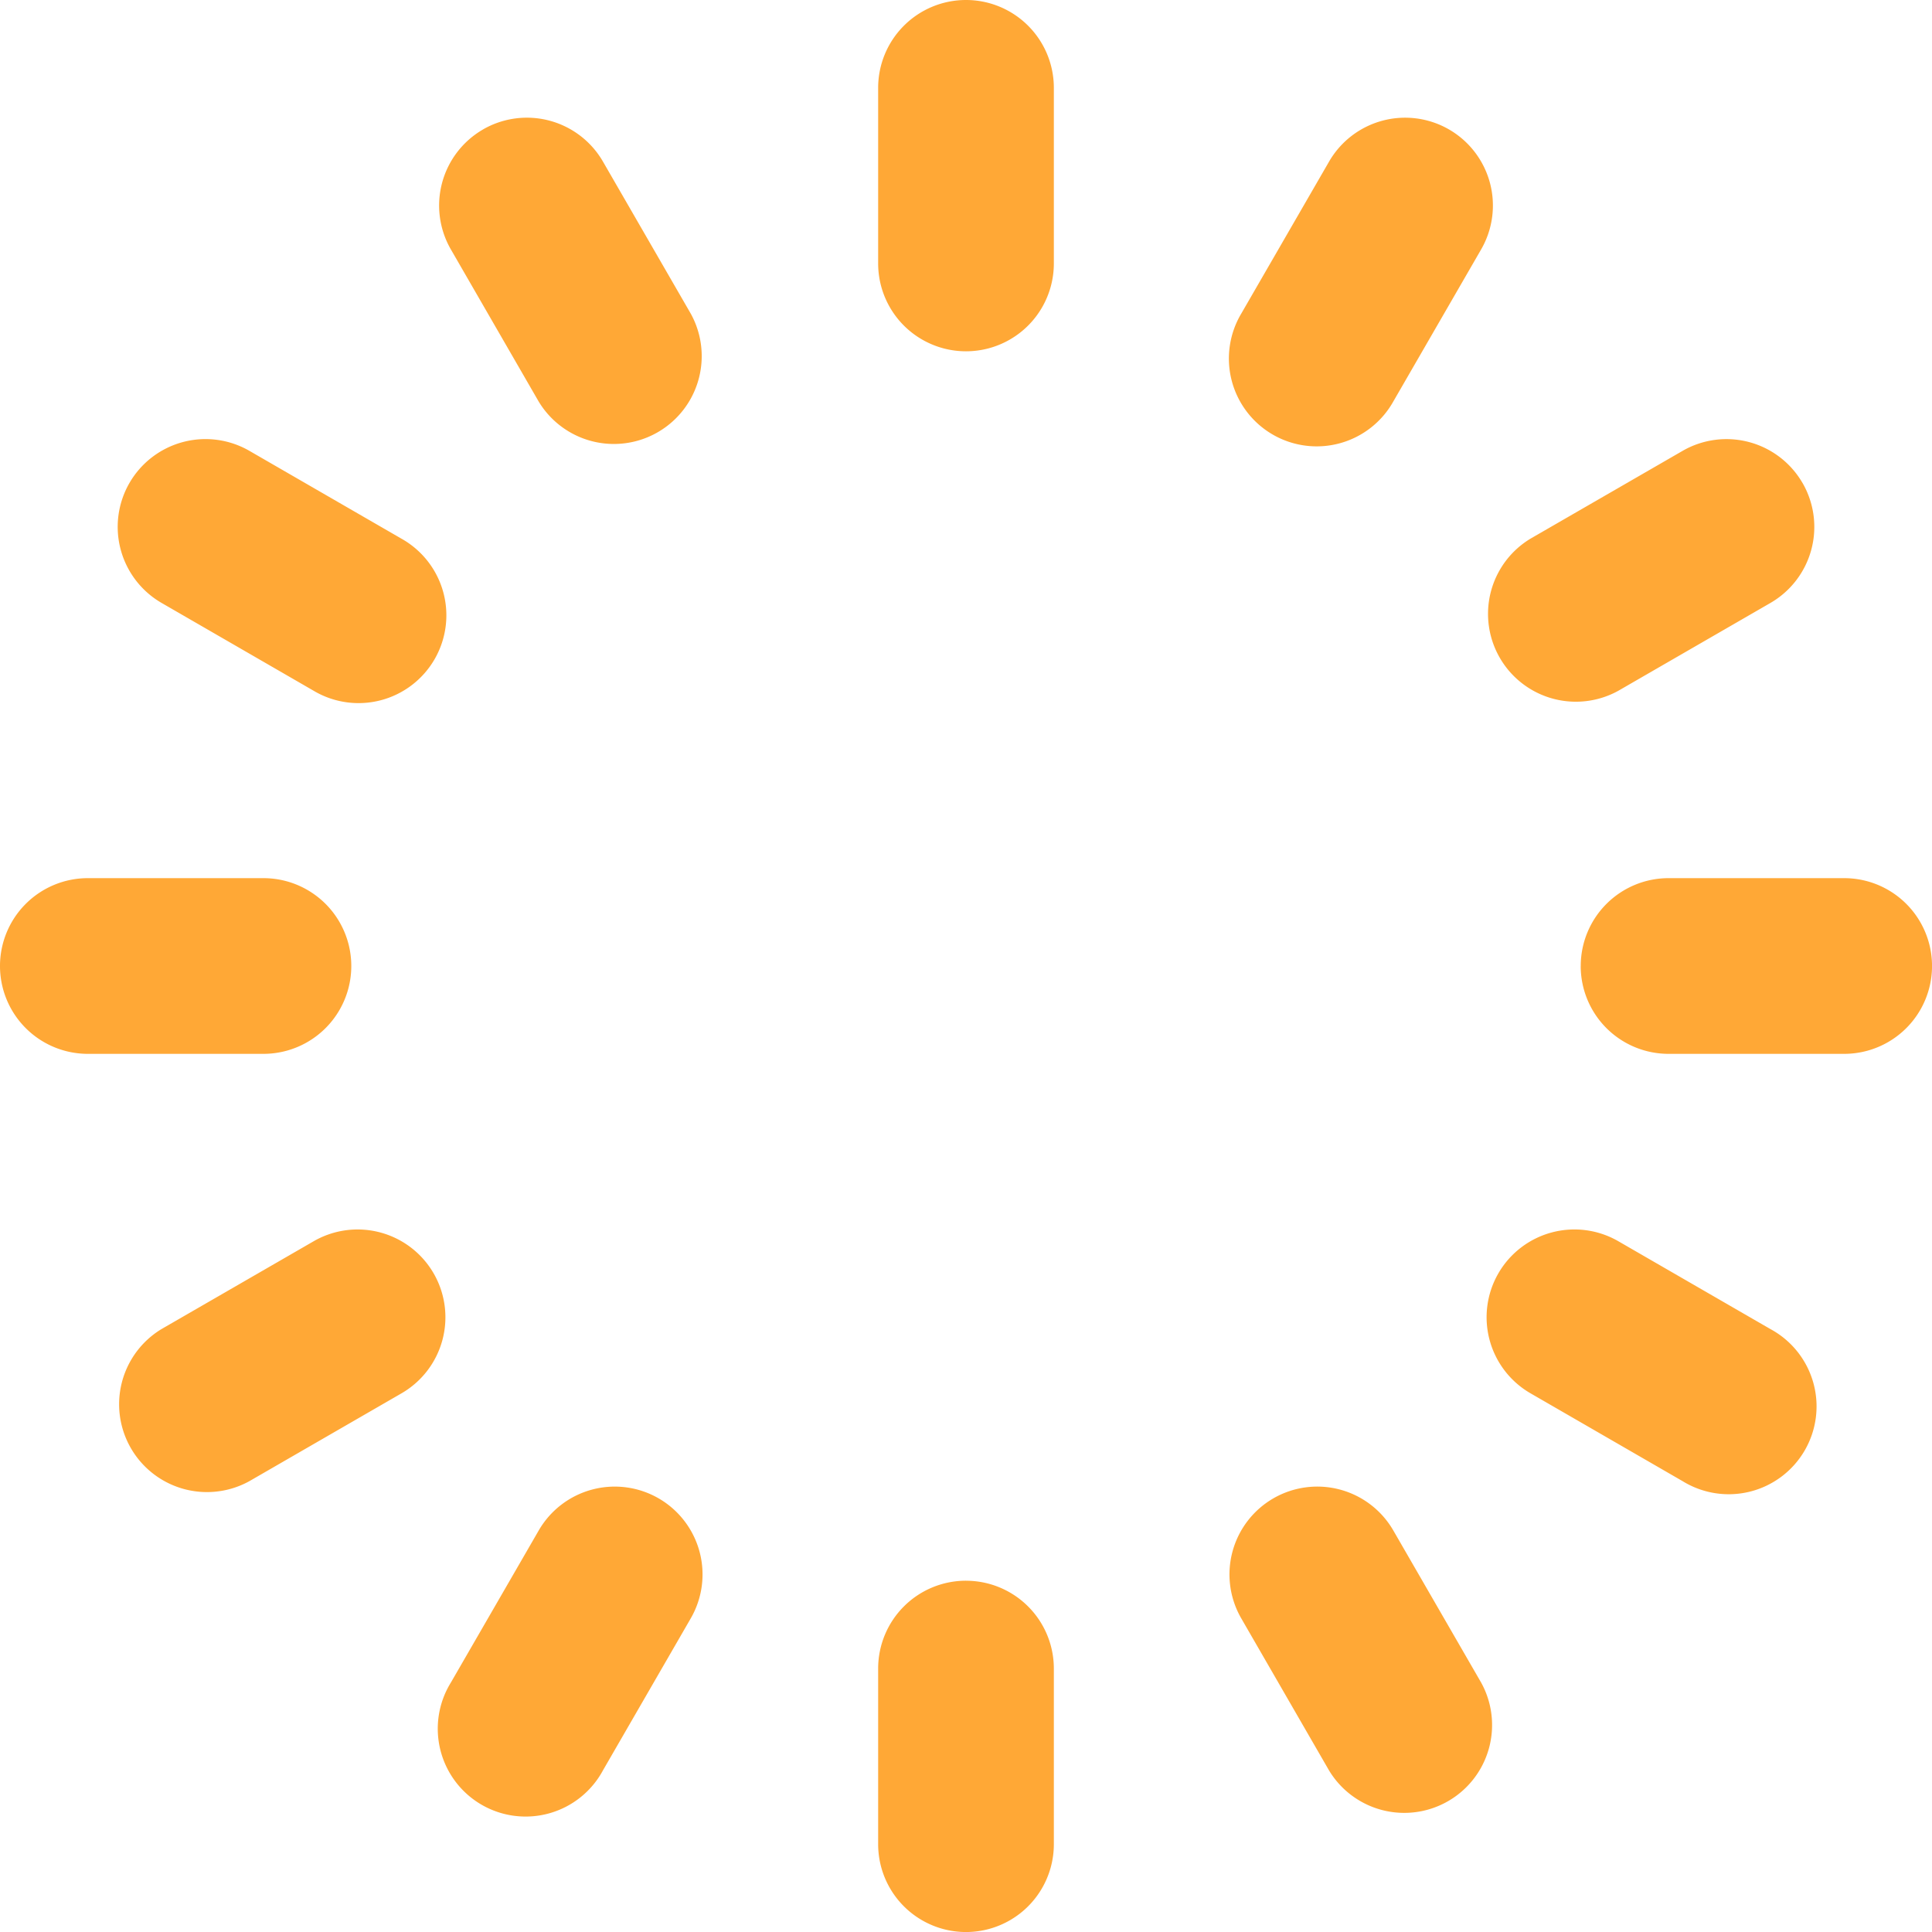 <svg xmlns="http://www.w3.org/2000/svg" width="64" height="64" fill="none"><g clip-path="url(#a)"><path fill="#FFA836" fill-rule="evenodd" d="M32 0a2.91 2.91 0 0 1 2.91 2.91v5.817a2.91 2.91 0 0 1-5.82 0V2.91A2.91 2.91 0 0 1 32 0ZM16 4.288a2.91 2.91 0 0 1 3.974 1.065l2.909 5.038a2.91 2.91 0 0 1-5.039 2.91l-2.909-5.04A2.91 2.91 0 0 1 16 4.289Zm32 0a2.91 2.91 0 0 1 1.065 3.974l-2.91 5.038a2.909 2.909 0 1 1-5.038-2.909l2.91-5.038A2.91 2.91 0 0 1 48 4.288ZM4.288 16a2.91 2.91 0 0 1 3.974-1.065l5.038 2.91a2.909 2.909 0 1 1-2.909 5.038l-5.038-2.91A2.91 2.91 0 0 1 4.288 16Zm55.424 0a2.91 2.91 0 0 1-1.065 3.974l-5.038 2.909a2.91 2.91 0 0 1-2.91-5.039l5.04-2.909A2.91 2.91 0 0 1 59.711 16ZM0 32a2.91 2.91 0 0 1 2.91-2.91h5.817a2.91 2.91 0 0 1 0 5.82H2.91A2.91 2.91 0 0 1 0 32Zm52.364 0a2.91 2.91 0 0 1 2.909-2.91h5.818a2.91 2.91 0 0 1 0 5.82h-5.818a2.91 2.91 0 0 1-2.91-2.91ZM14.365 42.182a2.909 2.909 0 0 1-1.065 3.974l-5.038 2.909a2.91 2.91 0 0 1-2.91-5.039l5.04-2.909a2.91 2.91 0 0 1 3.973 1.065Zm35.27 0a2.91 2.91 0 0 1 3.974-1.065l5.038 2.91a2.91 2.91 0 1 1-2.909 5.038l-5.038-2.91a2.909 2.909 0 0 1-1.065-3.973Zm-27.817 7.453a2.91 2.91 0 0 1 1.065 3.974l-2.91 5.038a2.91 2.91 0 1 1-5.038-2.909l2.91-5.038a2.909 2.909 0 0 1 3.973-1.065Zm20.364 0a2.909 2.909 0 0 1 3.974 1.065l2.909 5.038a2.91 2.91 0 0 1-5.039 2.91l-2.909-5.04a2.91 2.91 0 0 1 1.065-3.973ZM32 52.364a2.91 2.91 0 0 1 2.91 2.909v5.818a2.91 2.91 0 0 1-5.82 0v-5.818a2.91 2.91 0 0 1 2.91-2.91Z" clip-rule="evenodd"/></g><defs><clipPath id="a"><path fill="#fff" d="M0 0h64v64H0z"/></clipPath></defs></svg>